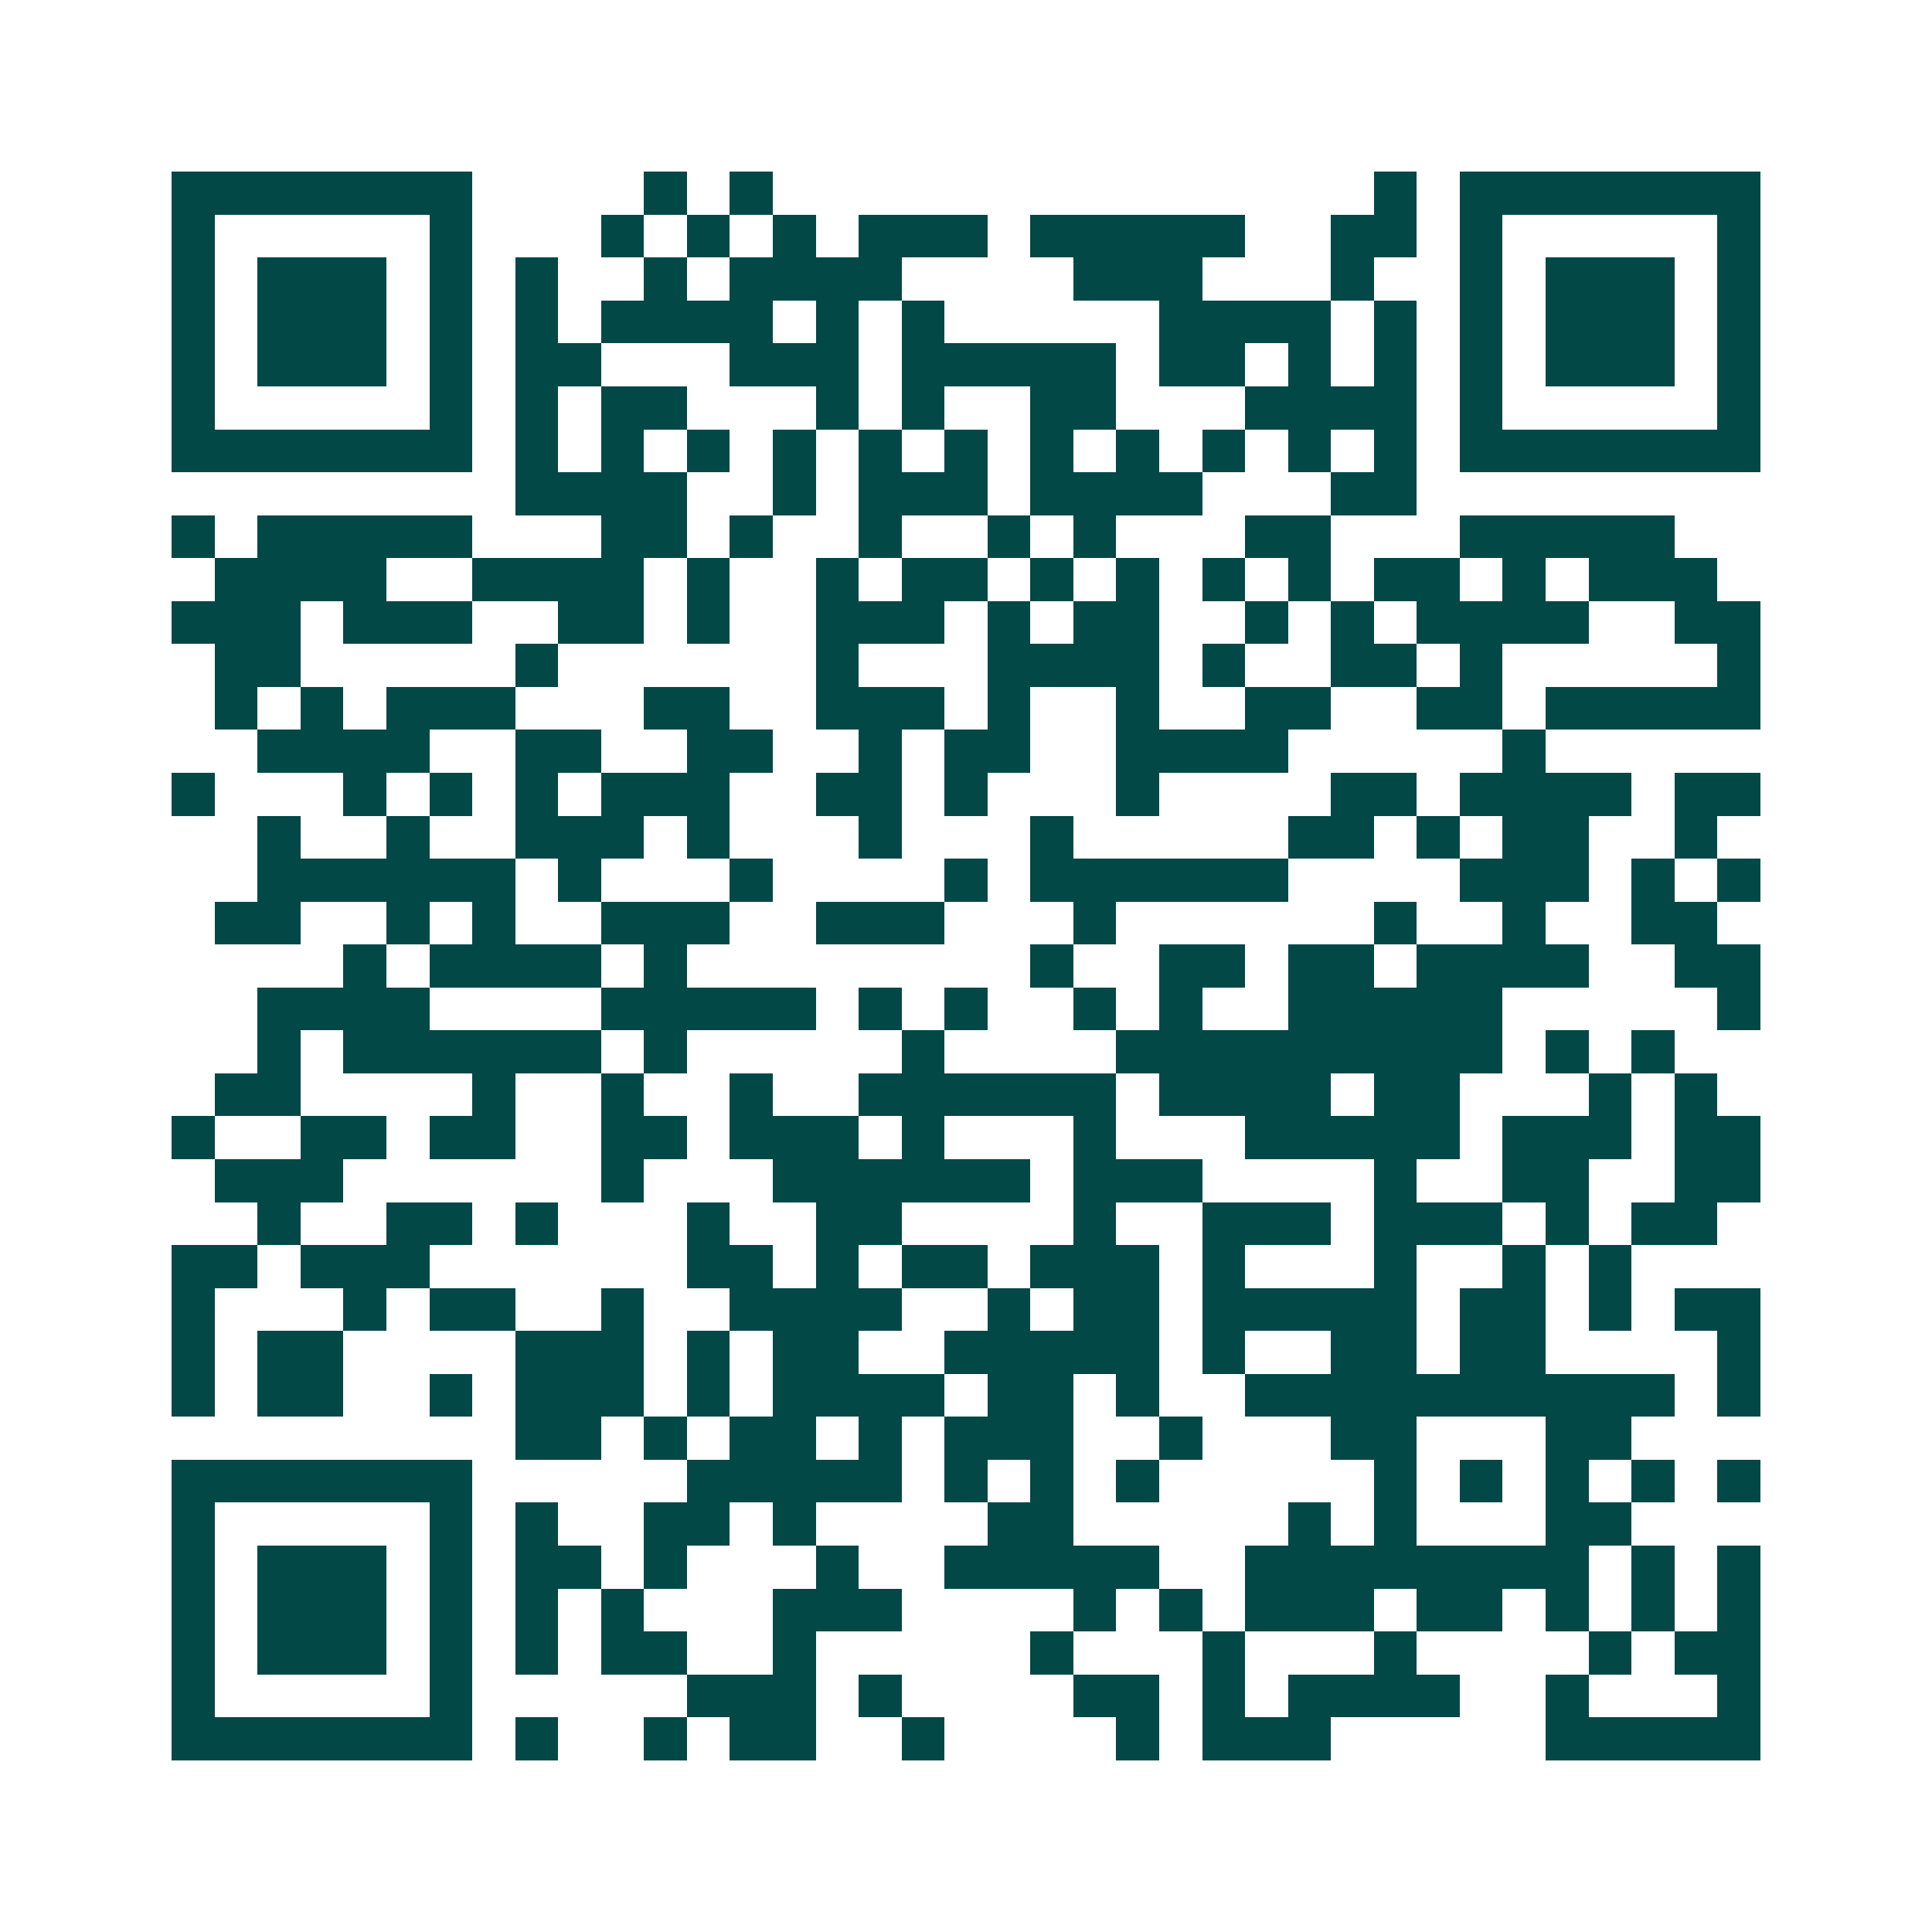 <svg xmlns="http://www.w3.org/2000/svg" width="200" height="200" viewBox="0 0 45 45" shape-rendering="crispEdges"><path fill="#ffffff" d="M0 0h45v45H0z"/><path stroke="#014847" d="M4 4.5h7m4 0h1m1 0h1m14 0h1m1 0h7M4 5.5h1m5 0h1m3 0h1m1 0h1m1 0h1m1 0h3m1 0h5m2 0h2m1 0h1m5 0h1M4 6.5h1m1 0h3m1 0h1m1 0h1m2 0h1m1 0h4m4 0h3m3 0h1m2 0h1m1 0h3m1 0h1M4 7.5h1m1 0h3m1 0h1m1 0h1m1 0h4m1 0h1m1 0h1m5 0h4m1 0h1m1 0h1m1 0h3m1 0h1M4 8.5h1m1 0h3m1 0h1m1 0h2m3 0h3m1 0h5m1 0h2m1 0h1m1 0h1m1 0h1m1 0h3m1 0h1M4 9.5h1m5 0h1m1 0h1m1 0h2m3 0h1m1 0h1m2 0h2m3 0h4m1 0h1m5 0h1M4 10.5h7m1 0h1m1 0h1m1 0h1m1 0h1m1 0h1m1 0h1m1 0h1m1 0h1m1 0h1m1 0h1m1 0h1m1 0h7M12 11.5h4m2 0h1m1 0h3m1 0h4m3 0h2M4 12.5h1m1 0h5m3 0h2m1 0h1m2 0h1m2 0h1m1 0h1m3 0h2m3 0h5M5 13.5h4m2 0h4m1 0h1m2 0h1m1 0h2m1 0h1m1 0h1m1 0h1m1 0h1m1 0h2m1 0h1m1 0h3M4 14.5h3m1 0h3m2 0h2m1 0h1m2 0h3m1 0h1m1 0h2m2 0h1m1 0h1m1 0h4m2 0h2M5 15.5h2m5 0h1m6 0h1m3 0h4m1 0h1m2 0h2m1 0h1m5 0h1M5 16.5h1m1 0h1m1 0h3m3 0h2m2 0h3m1 0h1m2 0h1m2 0h2m2 0h2m1 0h5M6 17.5h4m2 0h2m2 0h2m2 0h1m1 0h2m2 0h4m5 0h1M4 18.5h1m3 0h1m1 0h1m1 0h1m1 0h3m2 0h2m1 0h1m3 0h1m4 0h2m1 0h4m1 0h2M6 19.5h1m2 0h1m2 0h3m1 0h1m3 0h1m3 0h1m5 0h2m1 0h1m1 0h2m2 0h1M6 20.5h6m1 0h1m3 0h1m4 0h1m1 0h6m4 0h3m1 0h1m1 0h1M5 21.5h2m2 0h1m1 0h1m2 0h3m2 0h3m3 0h1m6 0h1m2 0h1m2 0h2M8 22.5h1m1 0h4m1 0h1m8 0h1m2 0h2m1 0h2m1 0h4m2 0h2M6 23.5h4m4 0h5m1 0h1m1 0h1m2 0h1m1 0h1m2 0h5m5 0h1M6 24.5h1m1 0h6m1 0h1m5 0h1m4 0h9m1 0h1m1 0h1M5 25.5h2m4 0h1m2 0h1m2 0h1m2 0h6m1 0h4m1 0h2m3 0h1m1 0h1M4 26.5h1m2 0h2m1 0h2m2 0h2m1 0h3m1 0h1m3 0h1m3 0h5m1 0h3m1 0h2M5 27.5h3m6 0h1m3 0h6m1 0h3m4 0h1m2 0h2m2 0h2M6 28.5h1m2 0h2m1 0h1m3 0h1m2 0h2m4 0h1m2 0h3m1 0h3m1 0h1m1 0h2M4 29.5h2m1 0h3m6 0h2m1 0h1m1 0h2m1 0h3m1 0h1m3 0h1m2 0h1m1 0h1M4 30.5h1m3 0h1m1 0h2m2 0h1m2 0h4m2 0h1m1 0h2m1 0h5m1 0h2m1 0h1m1 0h2M4 31.5h1m1 0h2m4 0h3m1 0h1m1 0h2m2 0h5m1 0h1m2 0h2m1 0h2m4 0h1M4 32.5h1m1 0h2m2 0h1m1 0h3m1 0h1m1 0h4m1 0h2m1 0h1m2 0h10m1 0h1M12 33.5h2m1 0h1m1 0h2m1 0h1m1 0h3m2 0h1m3 0h2m3 0h2M4 34.5h7m5 0h5m1 0h1m1 0h1m1 0h1m5 0h1m1 0h1m1 0h1m1 0h1m1 0h1M4 35.5h1m5 0h1m1 0h1m2 0h2m1 0h1m4 0h2m5 0h1m1 0h1m3 0h2M4 36.5h1m1 0h3m1 0h1m1 0h2m1 0h1m3 0h1m2 0h5m2 0h8m1 0h1m1 0h1M4 37.5h1m1 0h3m1 0h1m1 0h1m1 0h1m3 0h3m4 0h1m1 0h1m1 0h3m1 0h2m1 0h1m1 0h1m1 0h1M4 38.5h1m1 0h3m1 0h1m1 0h1m1 0h2m2 0h1m5 0h1m3 0h1m3 0h1m4 0h1m1 0h2M4 39.5h1m5 0h1m5 0h3m1 0h1m4 0h2m1 0h1m1 0h4m2 0h1m3 0h1M4 40.5h7m1 0h1m2 0h1m1 0h2m2 0h1m4 0h1m1 0h3m5 0h5"/></svg>
